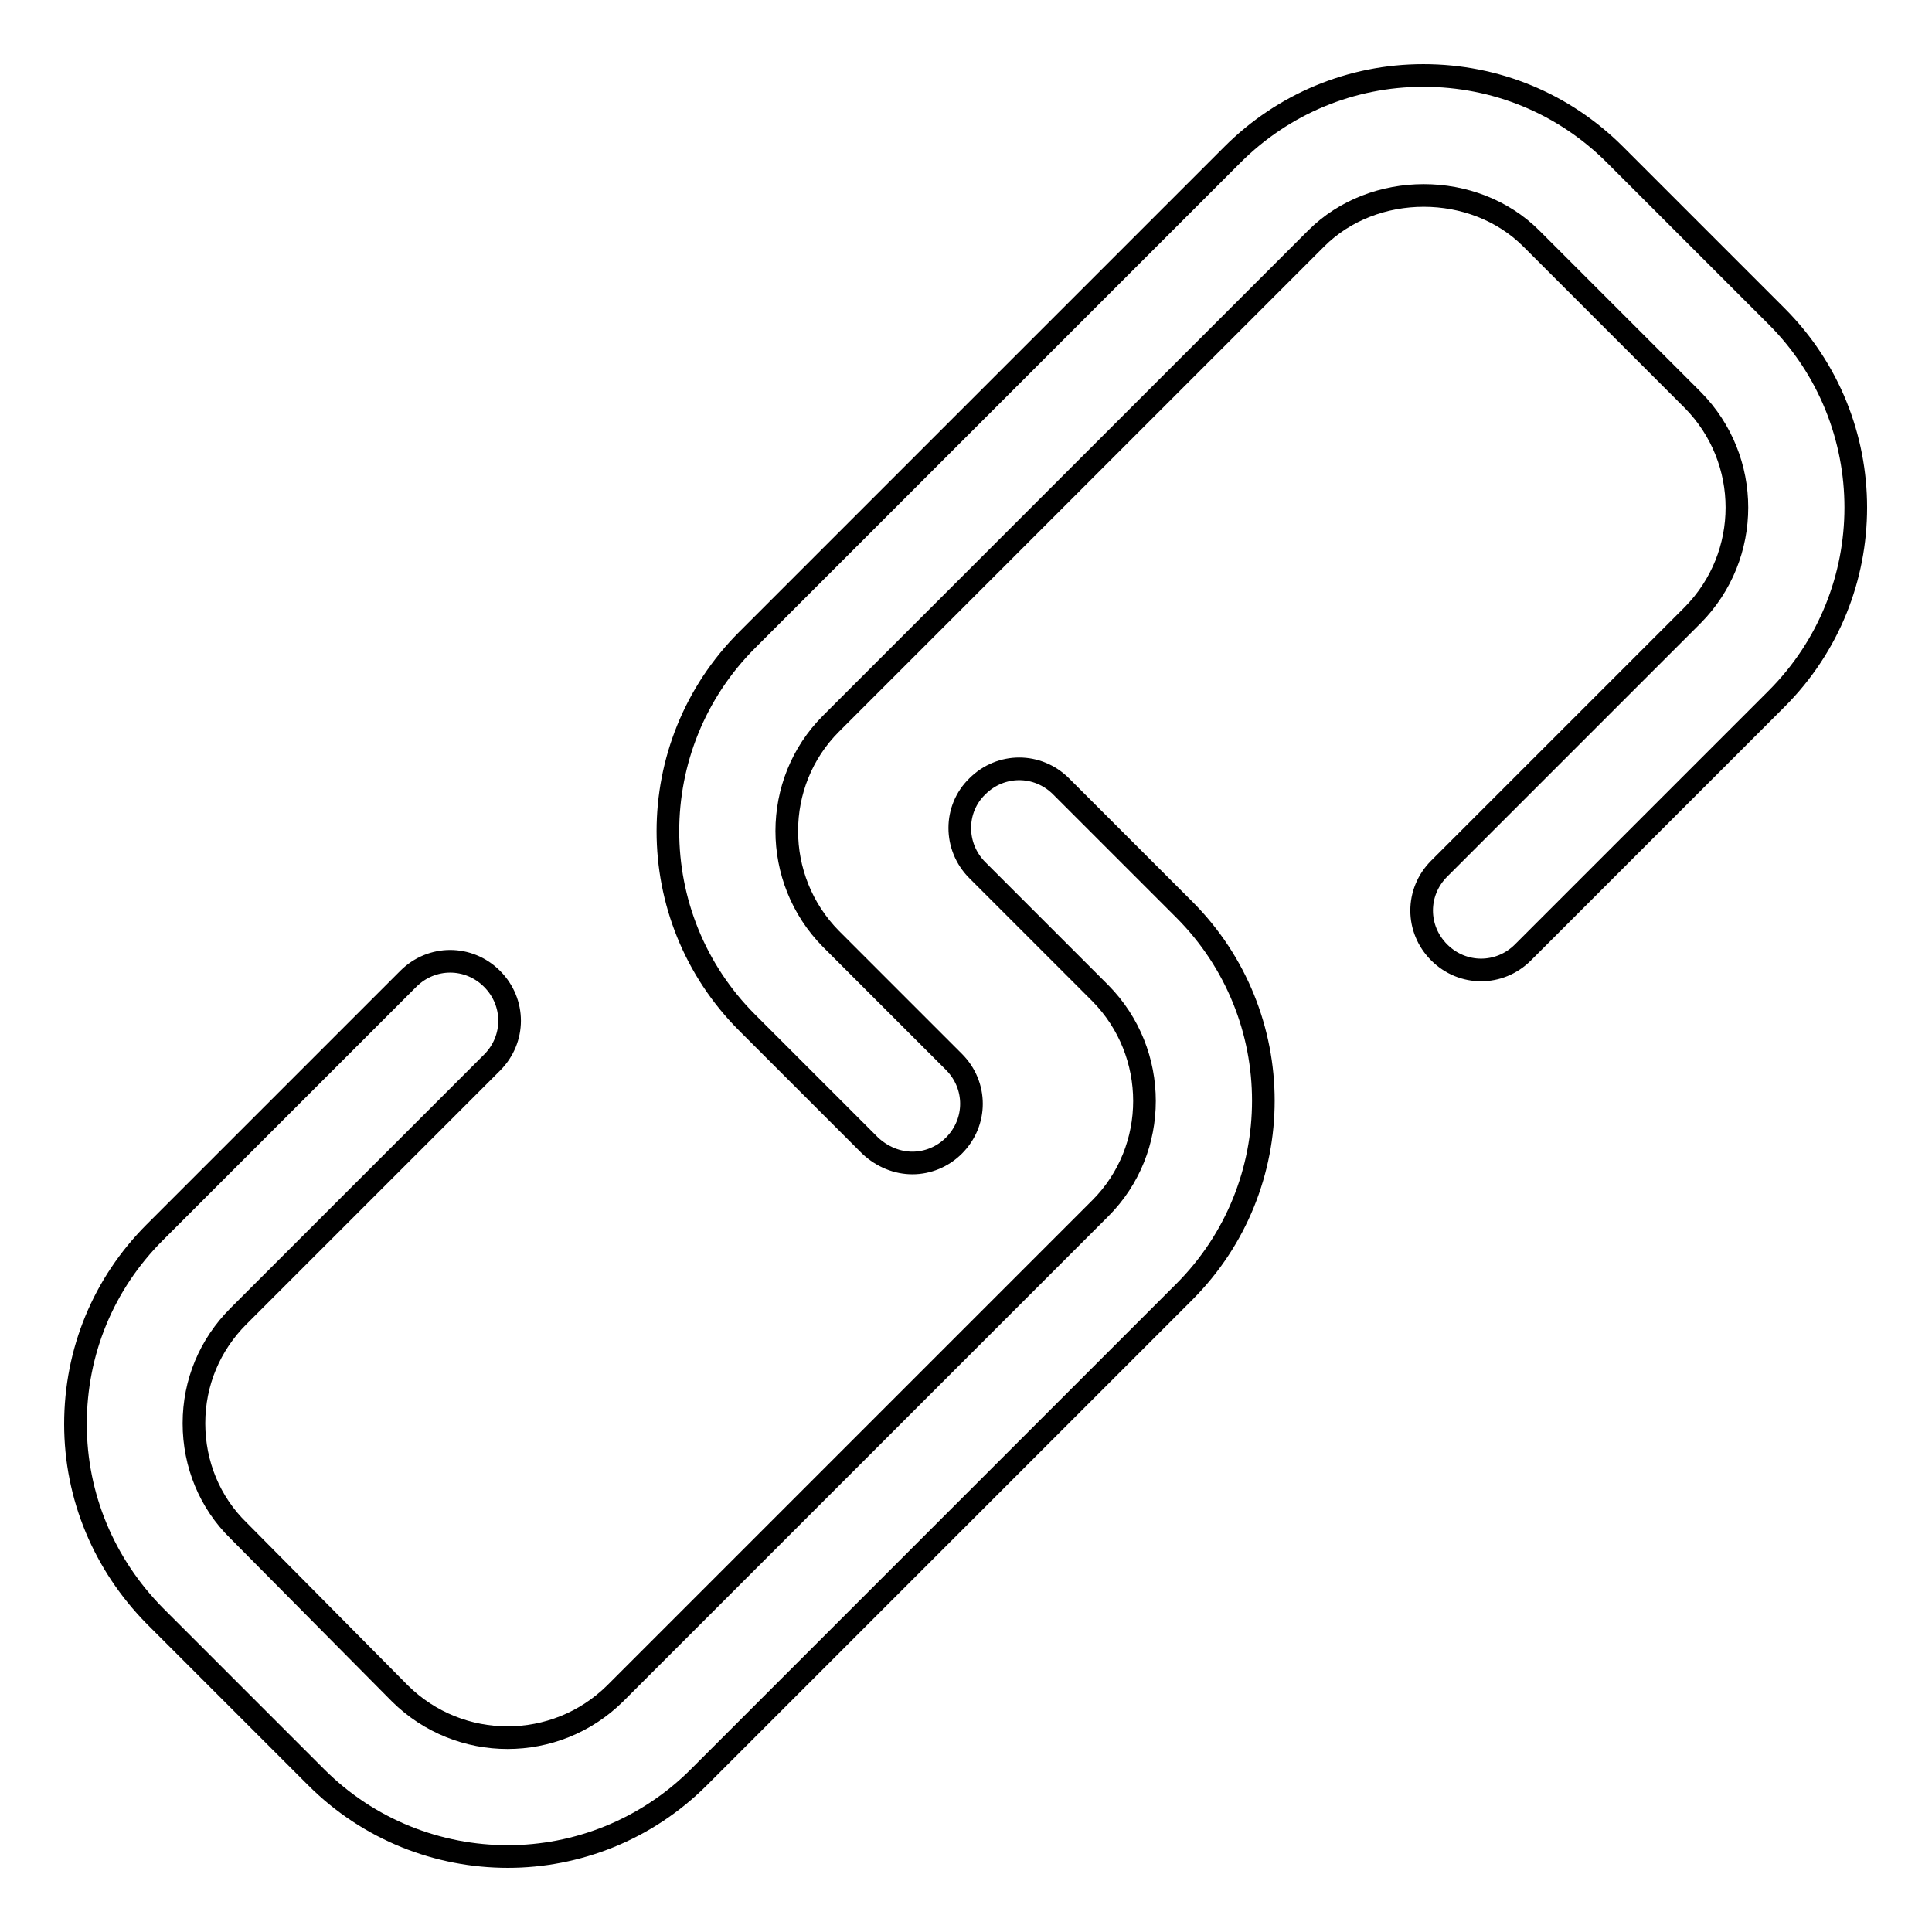 <?xml version="1.0" encoding="utf-8"?>
<!-- Svg Vector Icons : http://www.onlinewebfonts.com/icon -->
<!DOCTYPE svg PUBLIC "-//W3C//DTD SVG 1.1//EN" "http://www.w3.org/Graphics/SVG/1.1/DTD/svg11.dtd">
<svg version="1.1" xmlns="http://www.w3.org/2000/svg" xmlns:xlink="http://www.w3.org/1999/xlink" x="0px" y="0px" viewBox="0 0 256 256" enable-background="new 0 0 256 256" xml:space="preserve">
<g> <path stroke-width="3" fill-opacity="0" stroke="#000000"  d="M120.9,154.1c-2,0-4-0.8-5.6-2.3L99,135.5c-14-14-14-36.7,0-50.7l64.3-64.3c6.7-6.7,15.7-10.5,25.3-10.5 c9.6,0,18.6,3.7,25.4,10.5l21.4,21.4c14,14,14,36.7,0,50.7l-33.6,33.6c-3.1,3.1-8,3.1-11.1,0c-3.1-3.1-3.1-8,0-11.1l33.6-33.6 c7.8-7.9,7.8-20.6,0-28.5l-21.4-21.4c-7.6-7.6-20.9-7.6-28.5,0l-64.3,64.3c-7.8,7.8-7.8,20.6,0,28.5l16.3,16.3 c3.1,3.1,3.1,8,0,11.1C124.9,153.3,122.9,154.1,120.9,154.1z M67.3,246c-9.2,0-18.4-3.5-25.4-10.5l-21.4-21.4 c-6.7-6.8-10.5-15.8-10.5-25.4c0-9.6,3.7-18.6,10.5-25.4l33.6-33.6c3.1-3.1,8-3.1,11.1,0c3.1,3.1,3.1,8,0,11.1l-33.6,33.6 c-3.8,3.8-5.9,8.8-5.9,14.2s2.1,10.5,5.9,14.2L53,224.4c7.9,7.8,20.6,7.8,28.5,0l64.3-64.3c7.8-7.8,7.8-20.6,0-28.5l-16.3-16.3 c-3.1-3.1-3.1-8.1,0-11.1c3.1-3.1,8-3.1,11.1,0l16.3,16.3c14,14,14,36.7,0,50.7l-64.3,64.3C85.6,242.5,76.4,246,67.3,246z"/></g>
</svg>